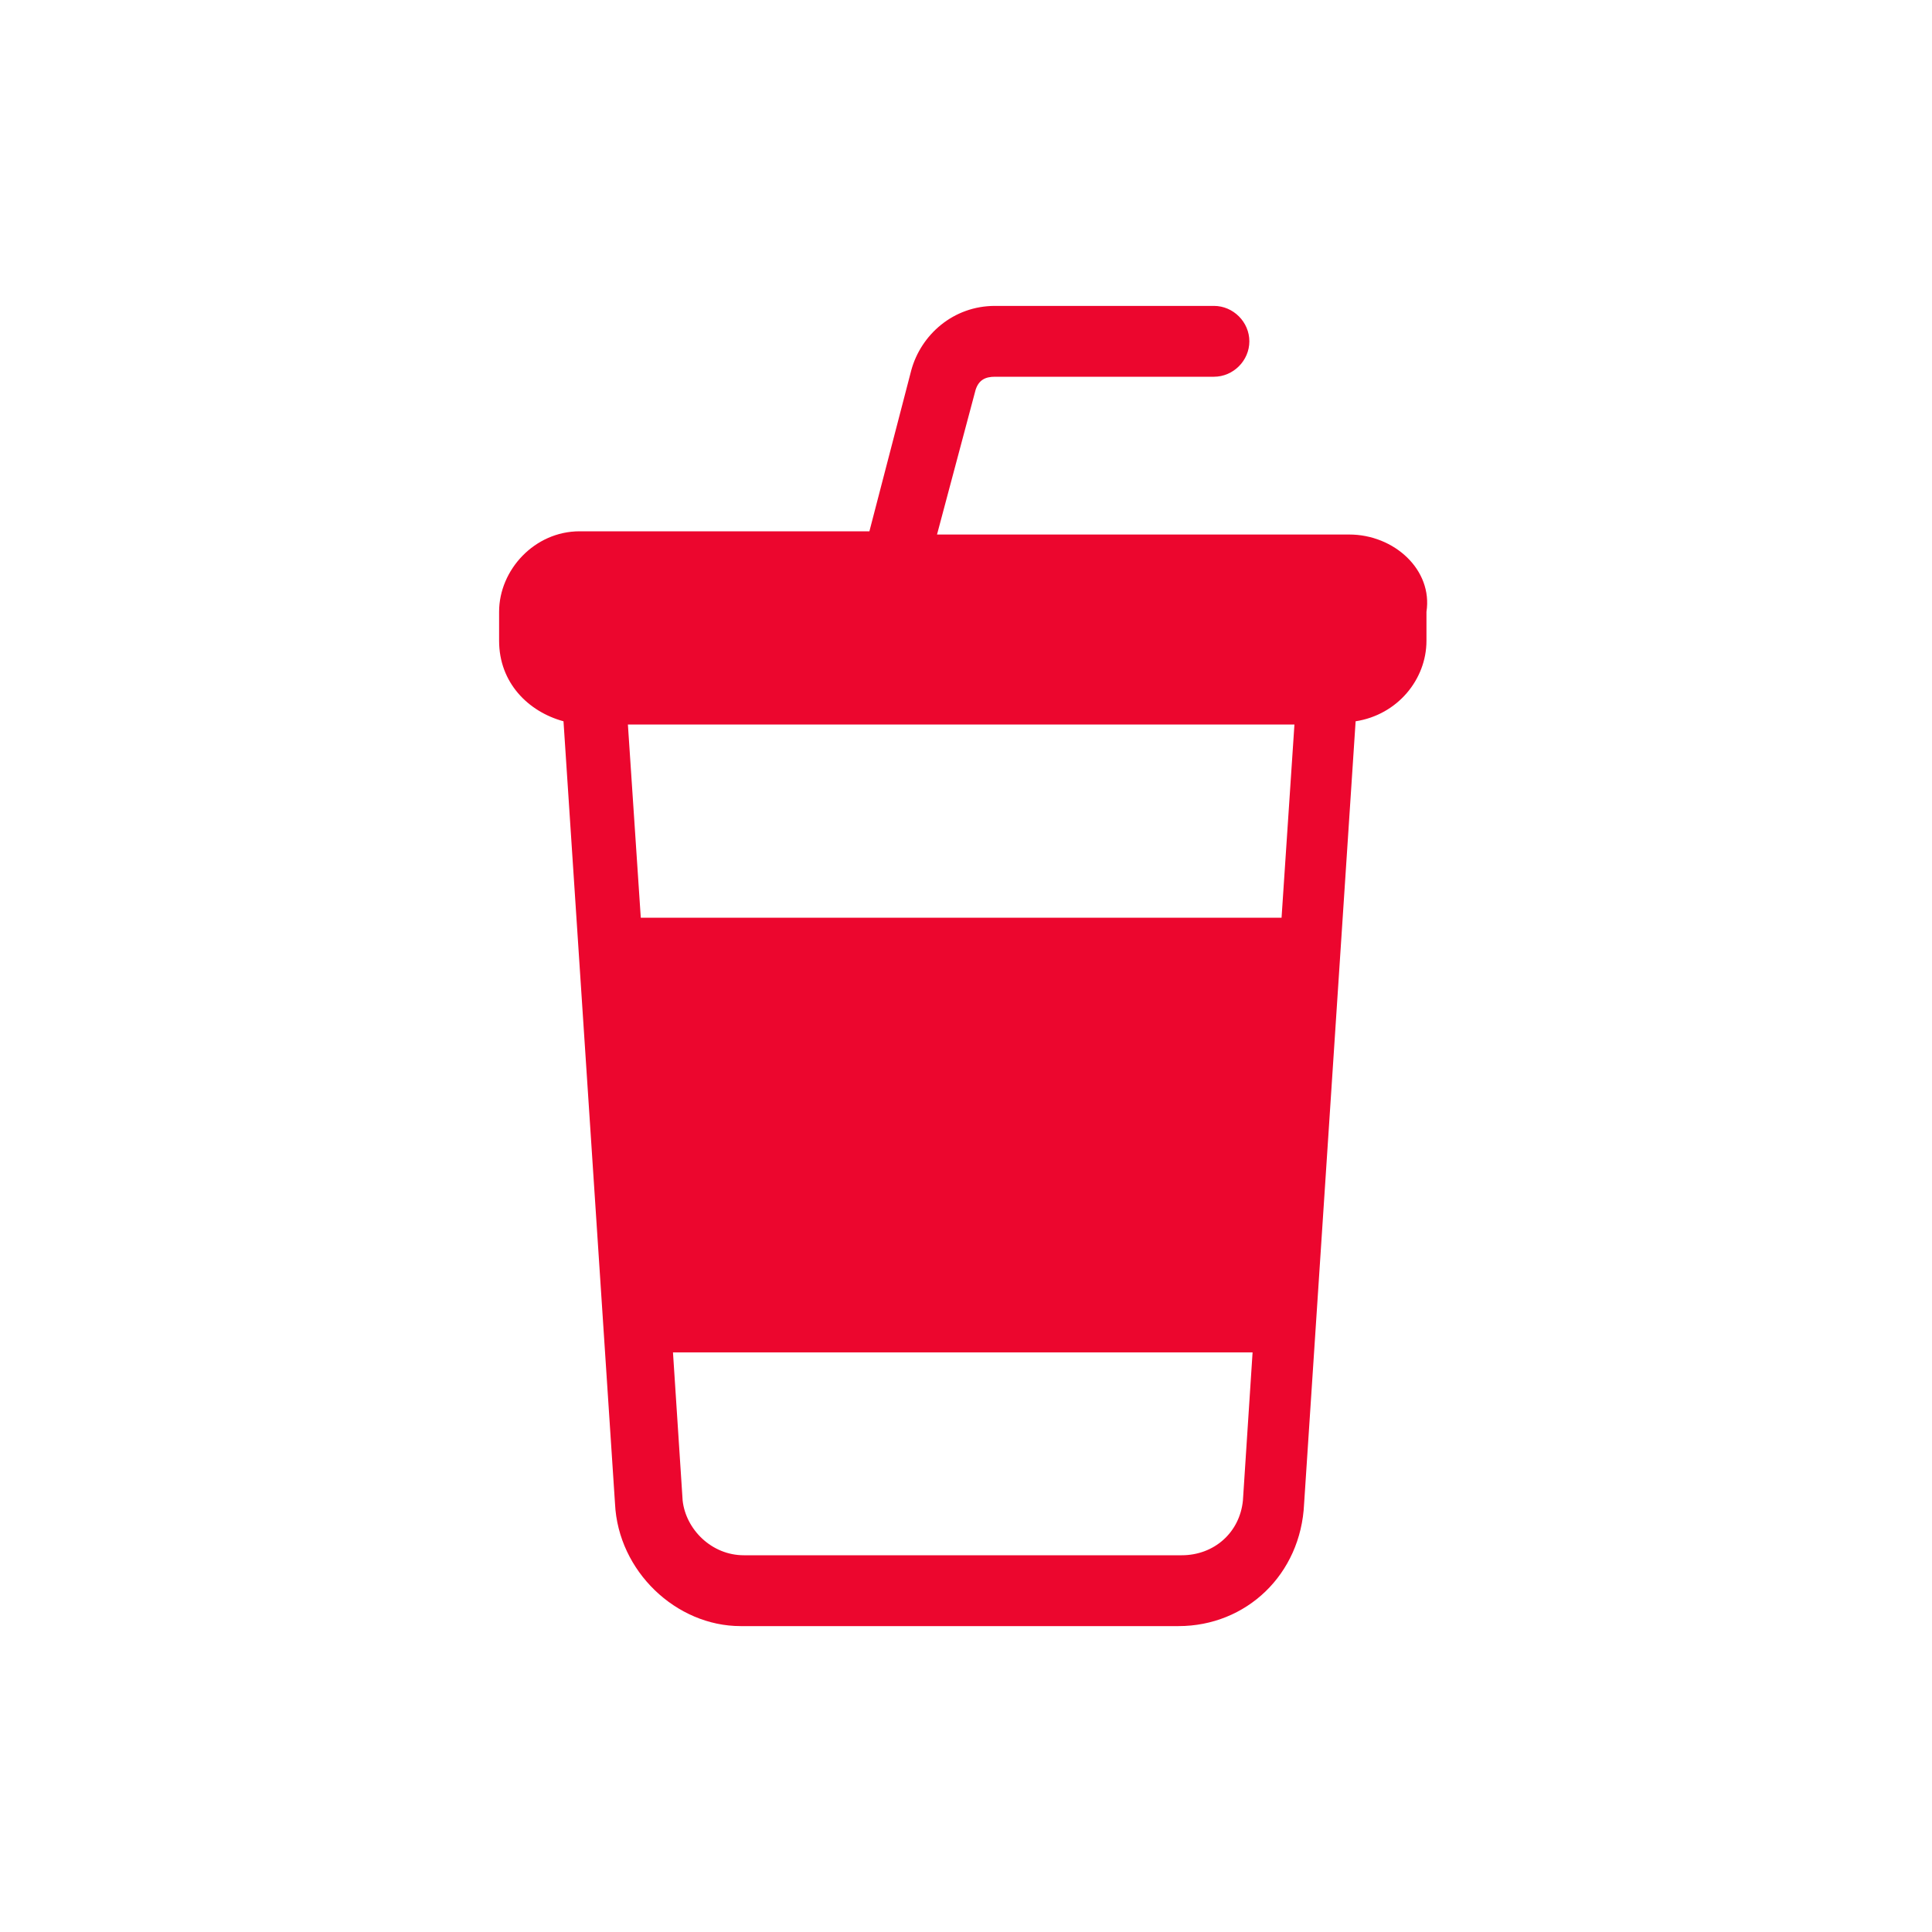 <?xml version="1.0" encoding="UTF-8"?>
<svg xmlns="http://www.w3.org/2000/svg" version="1.1" viewBox="0 0 60 60">
  <defs>
    <style>
      .cls-1 {
        fill: #ec062e;
      }
    </style>
  </defs>
  <!-- Generator: Adobe Illustrator 28.6.0, SVG Export Plug-In . SVG Version: 1.2.0 Build 709)  -->
  <g>
    <g id="Layer_1">
      <path class="cls-1" d="M41.9,16.6h-12.8l1.2-4.5c.1-.3.3-.4.6-.4h6.8c.6,0,1.1-.5,1.1-1.1s-.5-1.1-1.1-1.1h-6.8c-1.3,0-2.3.9-2.6,2l-1.3,5h-9c-1.4,0-2.5,1.2-2.5,2.5v.9c0,1.3.9,2.2,2,2.5l1.6,24.3c.1,2.1,1.9,3.8,3.9,3.8h13.6c2.1,0,3.8-1.6,3.9-3.8l1.6-24.3c1.3-.2,2.2-1.3,2.2-2.5v-.9c.2-1.3-1-2.4-2.4-2.4ZM40.2,22.5l-.4,6h-19.9l-.4-6h20.7ZM36.7,48.3h-13.6c-1,0-1.8-.8-1.9-1.7l-.3-4.6h18l-.3,4.6c-.1,1-.9,1.7-1.9,1.7Z"/>
    </g>
  </g>
</svg>